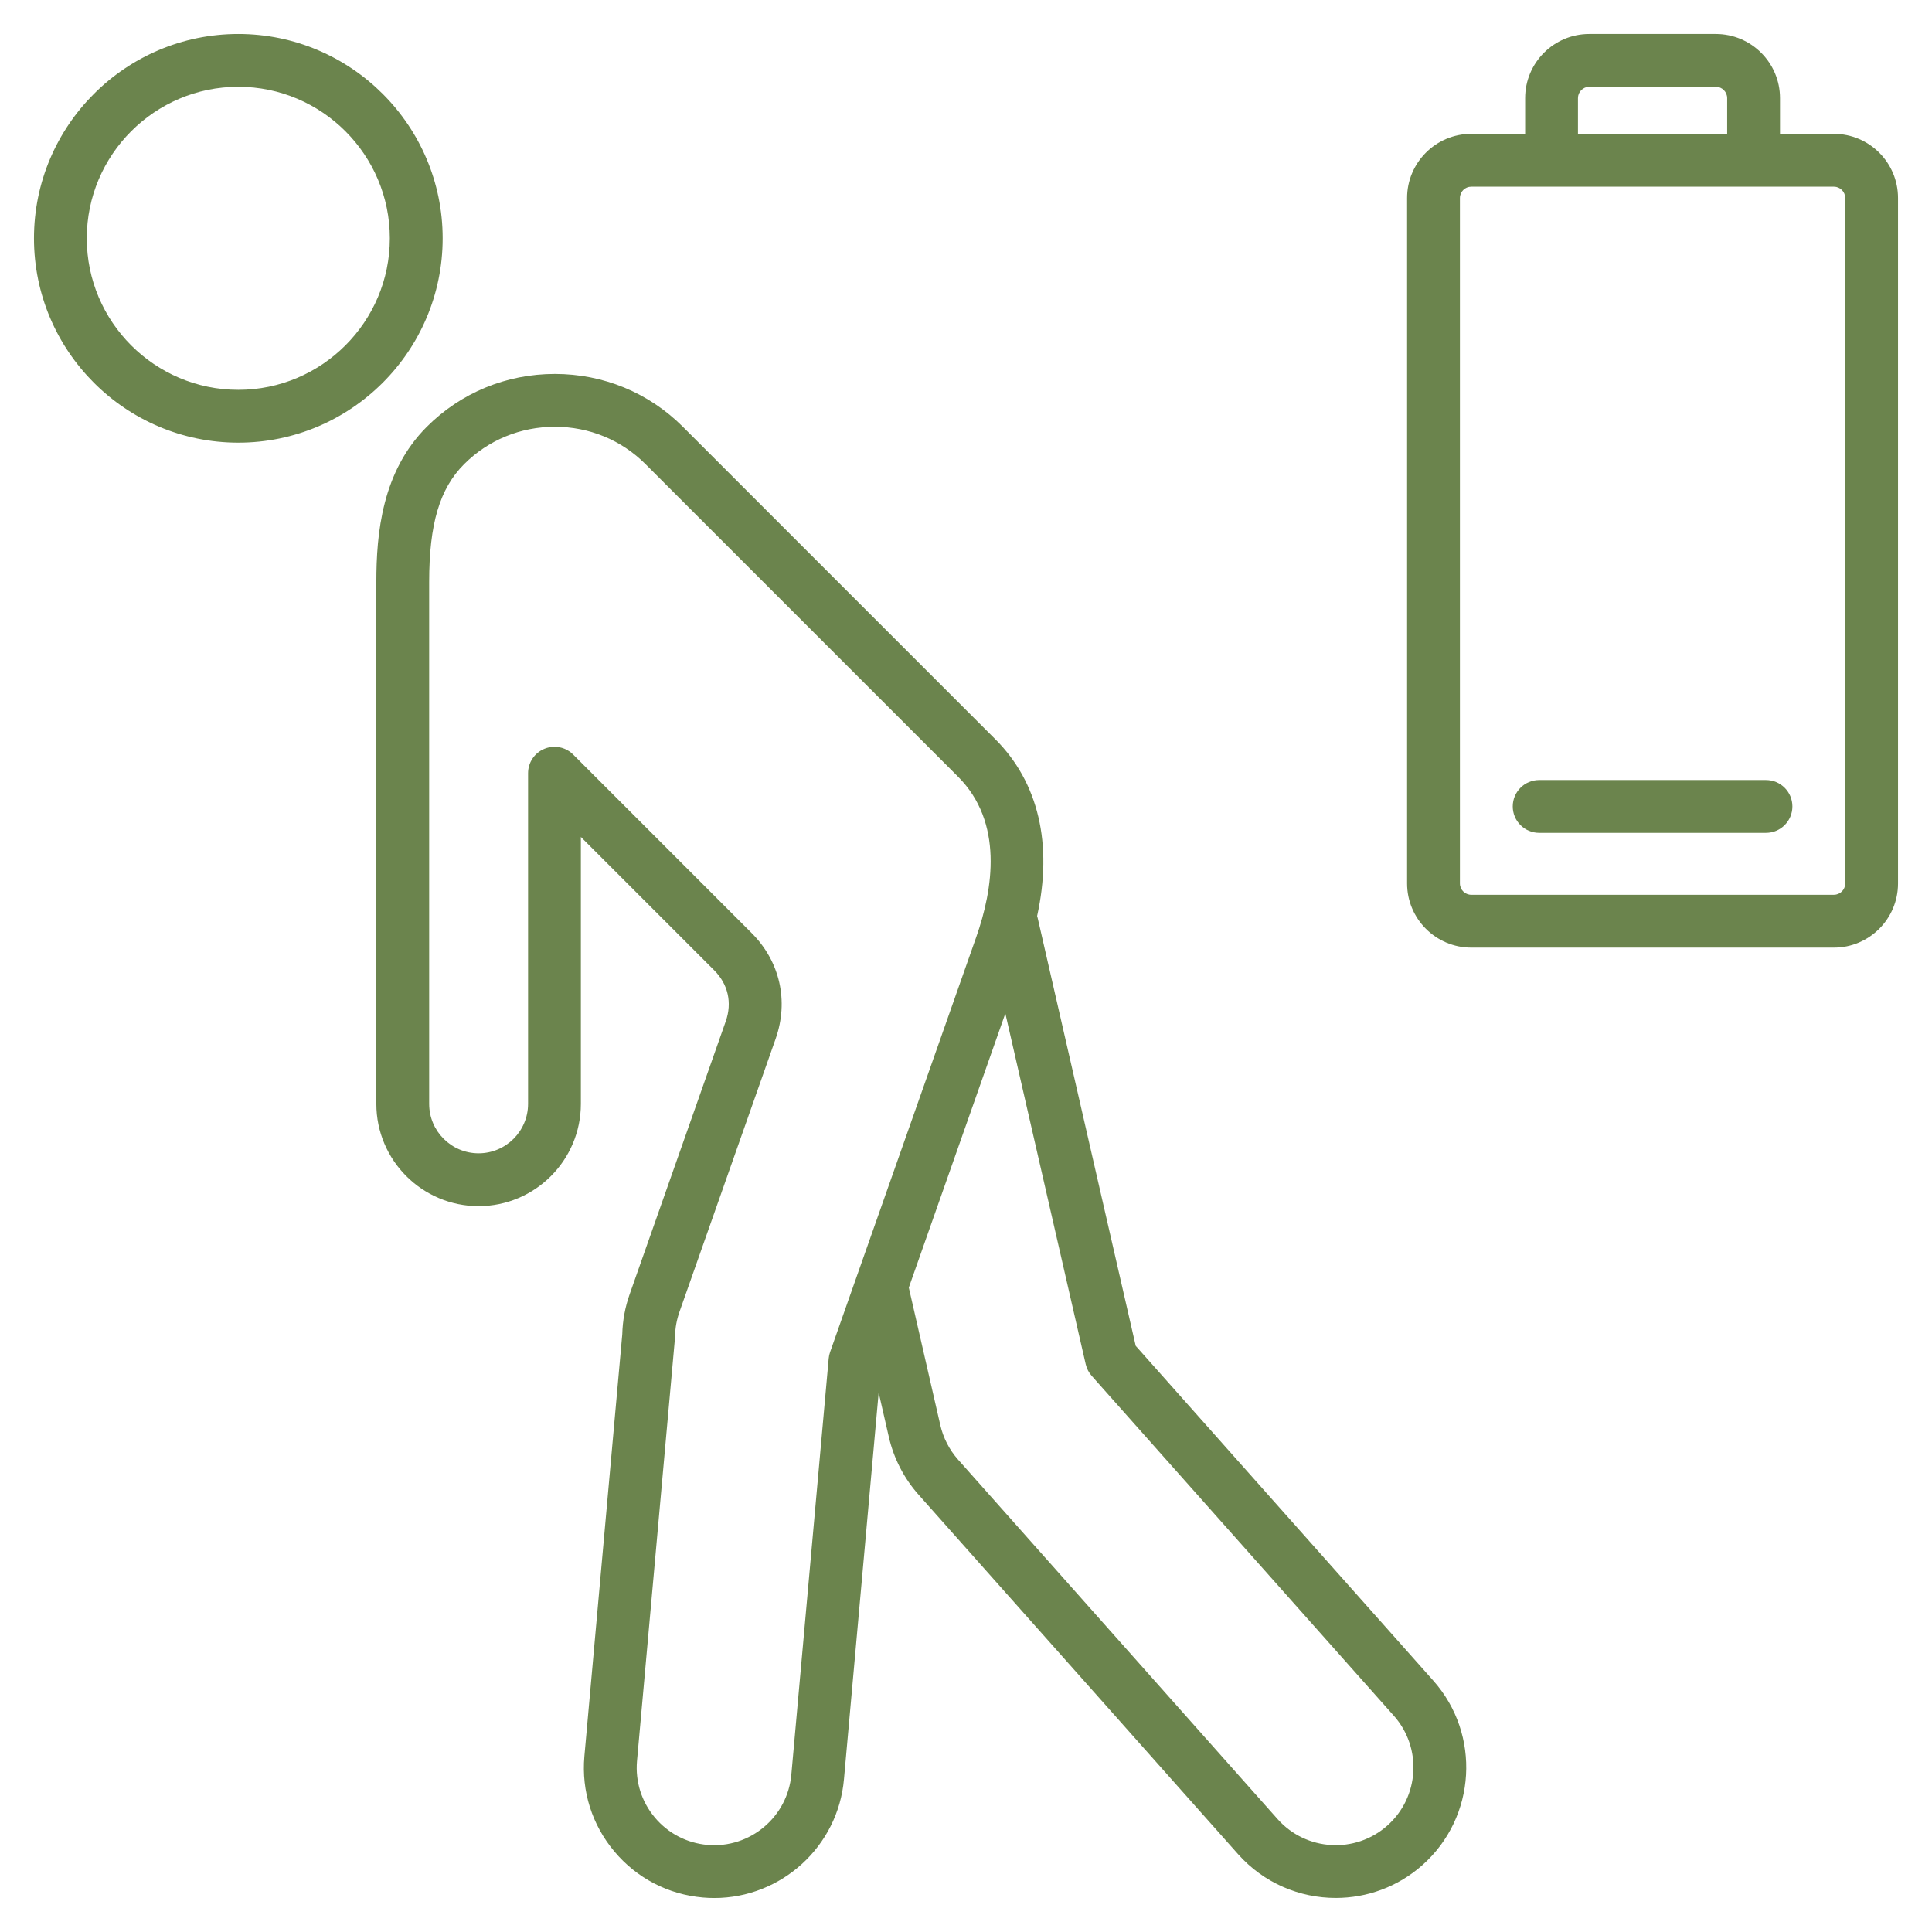 <svg width="58" height="58" viewBox="0 0 58 58" fill="none" xmlns="http://www.w3.org/2000/svg">
<path d="M34.095 40.404L31.153 27.564C31.148 27.542 31.141 27.521 31.135 27.499C31.609 25.346 31.179 23.491 29.882 22.194L20.501 12.813C19.477 11.789 18.112 11.226 16.657 11.226C15.201 11.226 13.836 11.79 12.813 12.813C11.47 14.155 11.298 16.008 11.298 17.473V33.138C11.298 34.831 12.675 36.209 14.368 36.209C16.061 36.209 17.438 34.831 17.438 33.138V25.126L21.441 29.129C21.858 29.546 21.984 30.103 21.788 30.659L18.903 38.853C18.766 39.241 18.691 39.646 18.681 40.056L17.543 52.731C17.453 53.772 17.773 54.786 18.446 55.585C19.118 56.385 20.062 56.875 21.103 56.965C21.217 56.975 21.33 56.98 21.443 56.98C23.448 56.98 25.161 55.441 25.337 53.408L26.378 41.807L26.683 43.137C26.83 43.778 27.137 44.377 27.574 44.869L37.17 55.666C37.944 56.535 39.02 56.978 40.101 56.978C41.029 56.978 41.96 56.652 42.706 55.988C44.321 54.551 44.465 52.068 43.028 50.453L34.095 40.404ZM24.92 40.59C24.898 40.652 24.884 40.717 24.878 40.783L23.757 53.269C23.647 54.547 22.518 55.496 21.24 55.386C20.621 55.332 20.06 55.041 19.66 54.565C19.26 54.09 19.07 53.487 19.123 52.87L20.263 40.171C20.264 40.152 20.265 40.133 20.266 40.114C20.27 39.865 20.315 39.618 20.399 39.38L23.285 31.186C23.685 30.049 23.415 28.86 22.562 28.008L17.206 22.651C17.055 22.5 16.852 22.419 16.645 22.419C16.543 22.419 16.44 22.439 16.342 22.48C16.046 22.602 15.853 22.892 15.853 23.212V33.139C15.853 33.957 15.187 34.623 14.368 34.623C13.55 34.623 12.884 33.957 12.884 33.139V17.473C12.884 15.729 13.198 14.67 13.934 13.934C14.658 13.21 15.625 12.812 16.657 12.812C17.689 12.812 18.656 13.21 19.379 13.934L28.76 23.315C30.131 24.686 29.814 26.692 29.307 28.133L24.92 40.59ZM41.651 54.804C40.69 55.66 39.211 55.574 38.355 54.612L28.76 43.816C28.5 43.523 28.317 43.166 28.229 42.784L27.283 38.655L30.181 30.424L32.594 40.956C32.624 41.086 32.686 41.206 32.775 41.306L41.843 51.507C42.699 52.469 42.613 53.948 41.651 54.804ZM13.289 7.154C13.289 3.772 10.537 1.02 7.154 1.02C3.771 1.02 1.02 3.772 1.02 7.154C1.02 10.537 3.771 13.289 7.154 13.289C10.537 13.289 13.289 10.537 13.289 7.154ZM7.154 11.703C4.646 11.703 2.605 9.662 2.605 7.154C2.605 4.646 4.646 2.605 7.154 2.605C9.662 2.605 11.703 4.646 11.703 7.154C11.703 9.662 9.662 11.703 7.154 11.703ZM55.055 4.018H53.437V2.945C53.437 1.883 52.573 1.02 51.511 1.02H47.711C46.649 1.02 45.786 1.883 45.786 2.945V4.018H44.168C43.106 4.018 42.242 4.882 42.242 5.944V26.522C42.242 27.584 43.106 28.448 44.168 28.448H55.055C56.117 28.448 56.98 27.584 56.98 26.522V5.944C56.98 4.882 56.117 4.018 55.055 4.018ZM47.372 2.945C47.372 2.758 47.524 2.605 47.712 2.605H51.512C51.699 2.605 51.851 2.758 51.851 2.945V4.018H47.372V2.945H47.372ZM55.395 26.522C55.395 26.71 55.242 26.862 55.055 26.862H44.168C43.981 26.862 43.828 26.71 43.828 26.522V5.944C43.828 5.756 43.981 5.604 44.168 5.604H55.055C55.242 5.604 55.395 5.756 55.395 5.944V26.522ZM53.809 24.21C53.809 24.648 53.454 25.003 53.016 25.003H46.207C45.769 25.003 45.414 24.648 45.414 24.21C45.414 23.772 45.769 23.417 46.207 23.417H53.016C53.454 23.417 53.809 23.772 53.809 24.21Z" fill="#6B844D"/>
</svg>
